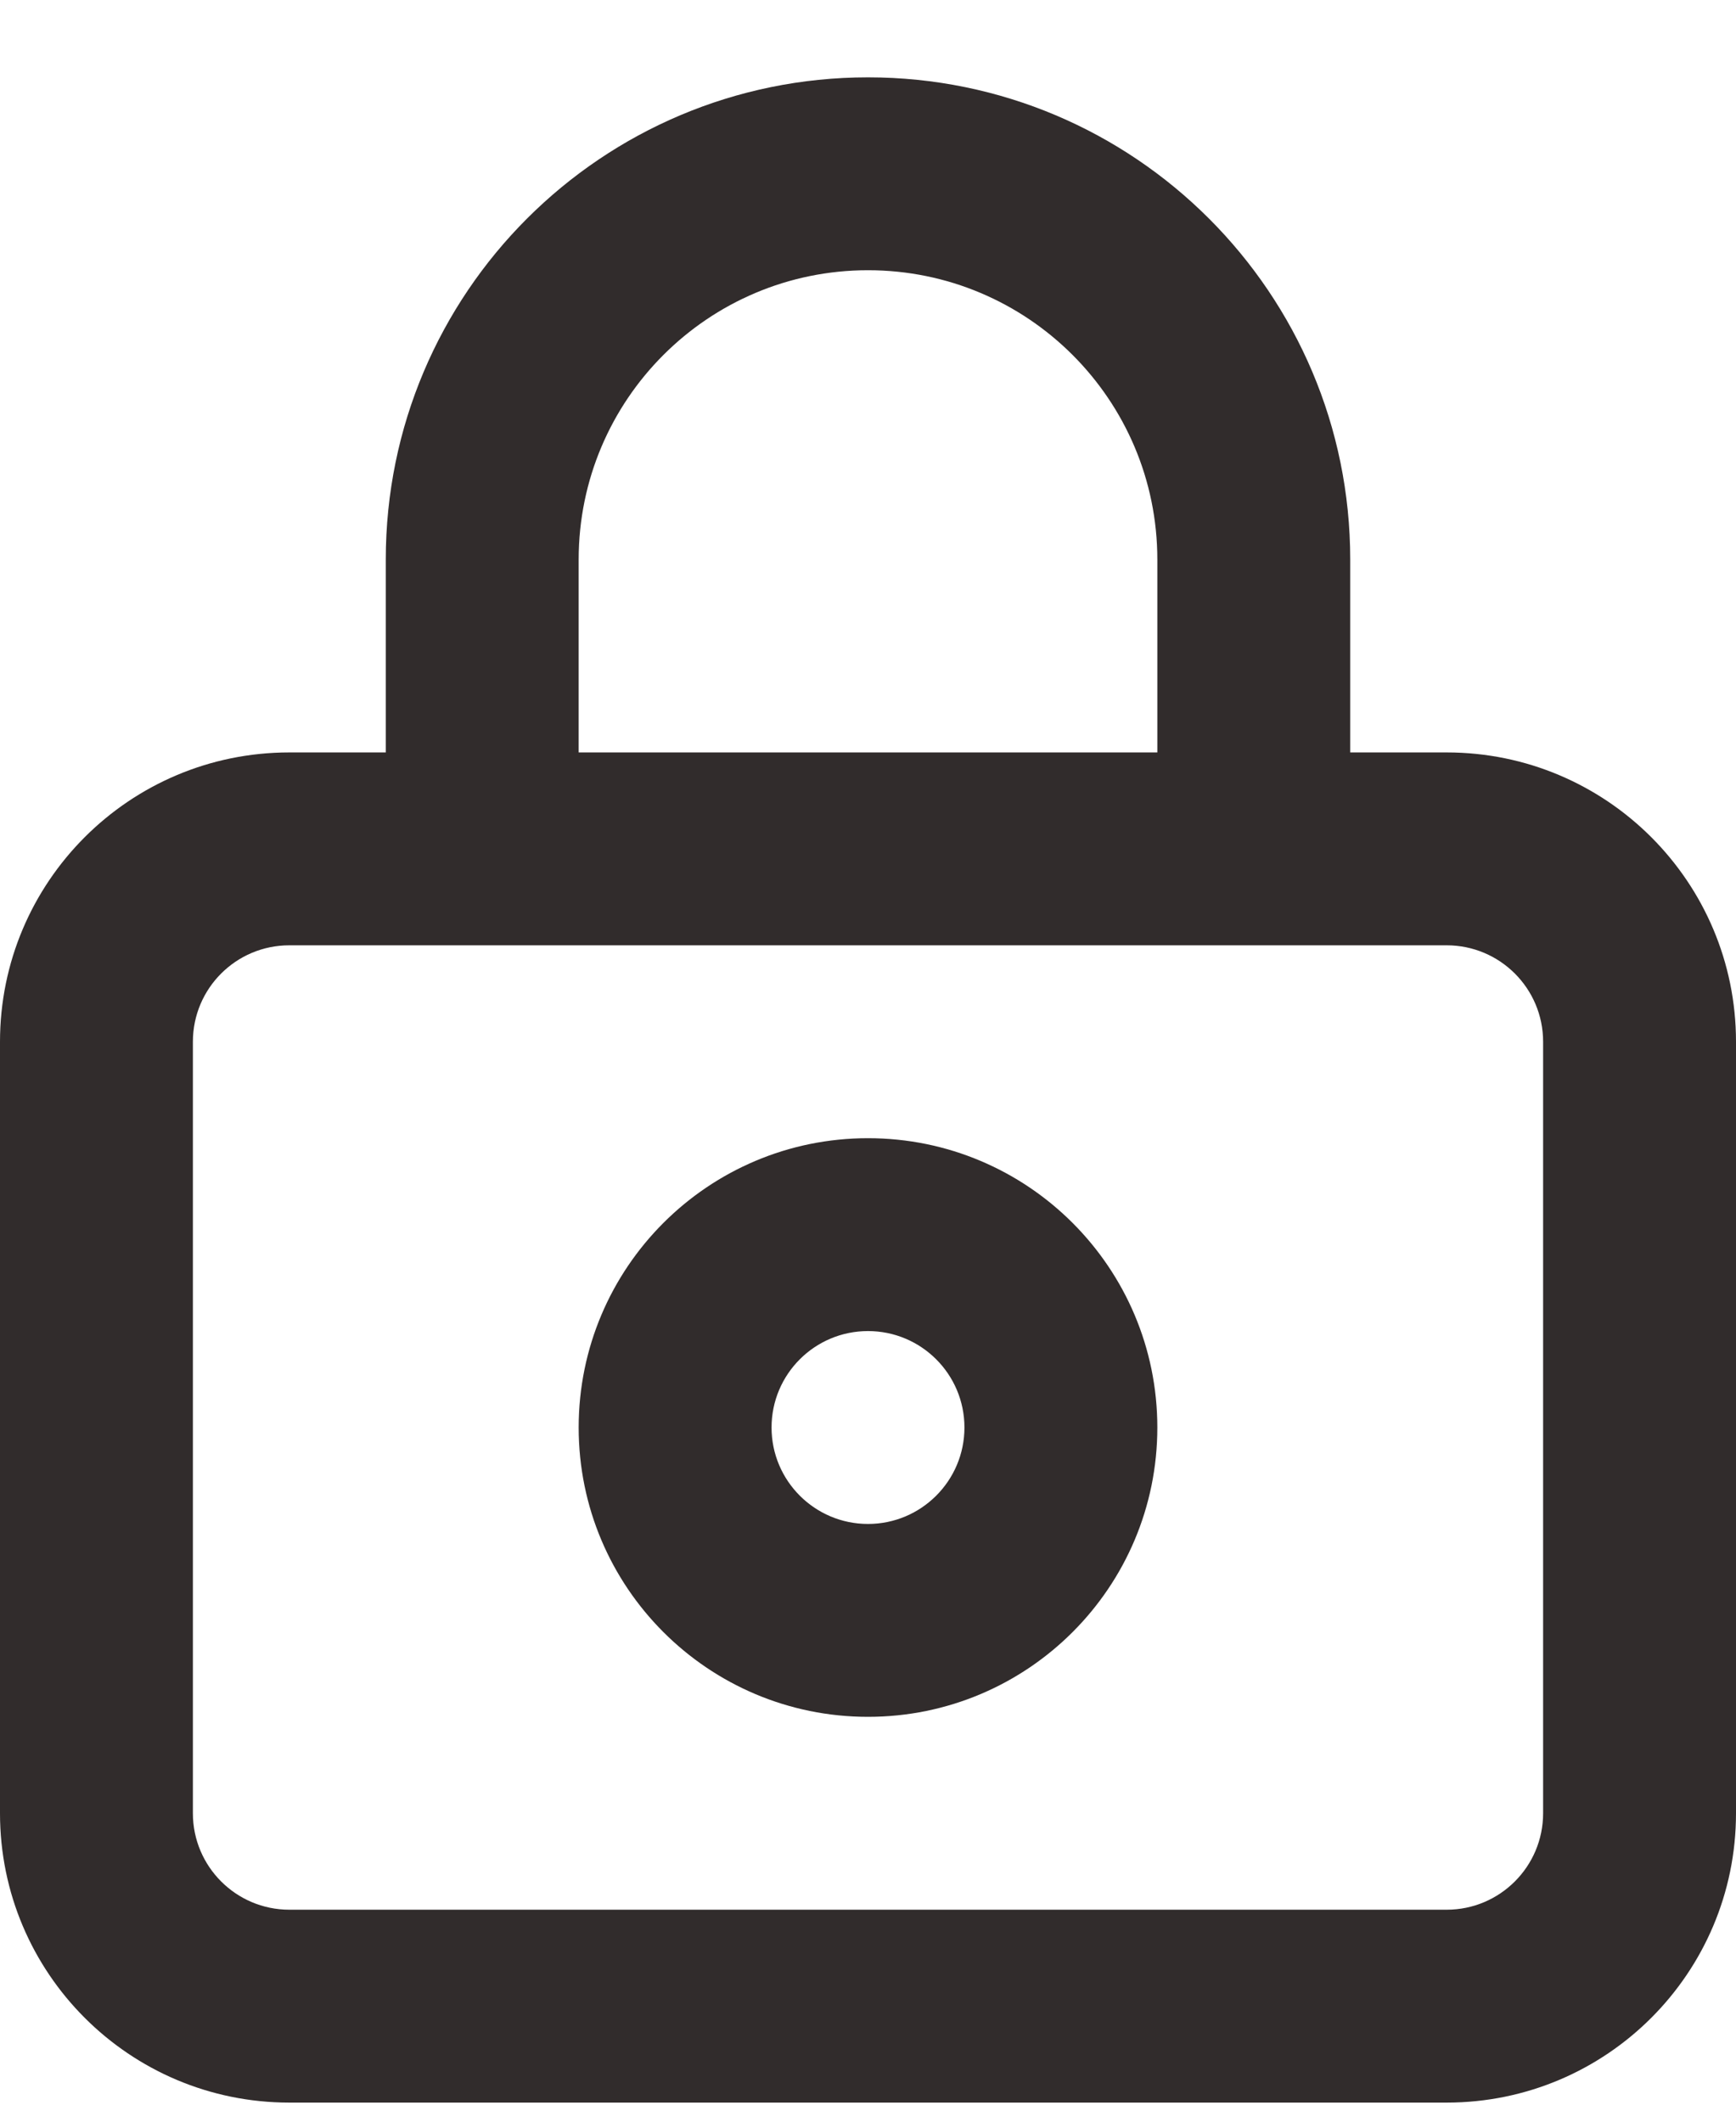 <svg width="18" height="22" viewBox="0 0 18 22" fill="none" xmlns="http://www.w3.org/2000/svg">
<g id="shape">
<path id="Union" fill-rule="evenodd" clip-rule="evenodd" d="M4 5.802C4 3.04 6.239 0.802 9 0.802C11.761 0.802 14 3.04 14 5.802V7.802H15C16.657 7.802 18 9.145 18 10.802V18.802C18 20.459 16.657 21.802 15 21.802H3C1.343 21.802 0 20.459 0 18.802V10.802C0 9.145 1.343 7.802 3 7.802H4V5.802ZM9 2.802C10.657 2.802 12 4.145 12 5.802V7.802H6V5.802C6 4.145 7.343 2.802 9 2.802ZM2 10.802C2 10.249 2.448 9.802 3 9.802H15C15.552 9.802 16 10.249 16 10.802V18.802C16 19.354 15.552 19.802 15 19.802H3C2.448 19.802 2 19.354 2 18.802V10.802ZM6 14.802C6 13.145 7.343 11.802 9 11.802C10.657 11.802 12 13.145 12 14.802C12 16.459 10.657 17.802 9 17.802C7.343 17.802 6 16.459 6 14.802ZM9 13.802C8.448 13.802 8 14.249 8 14.802C8 15.354 8.448 15.802 9 15.802C9.552 15.802 10 15.354 10 14.802C10 14.249 9.552 13.802 9 13.802Z" fill="#312C2C"/>
</g>
</svg>
